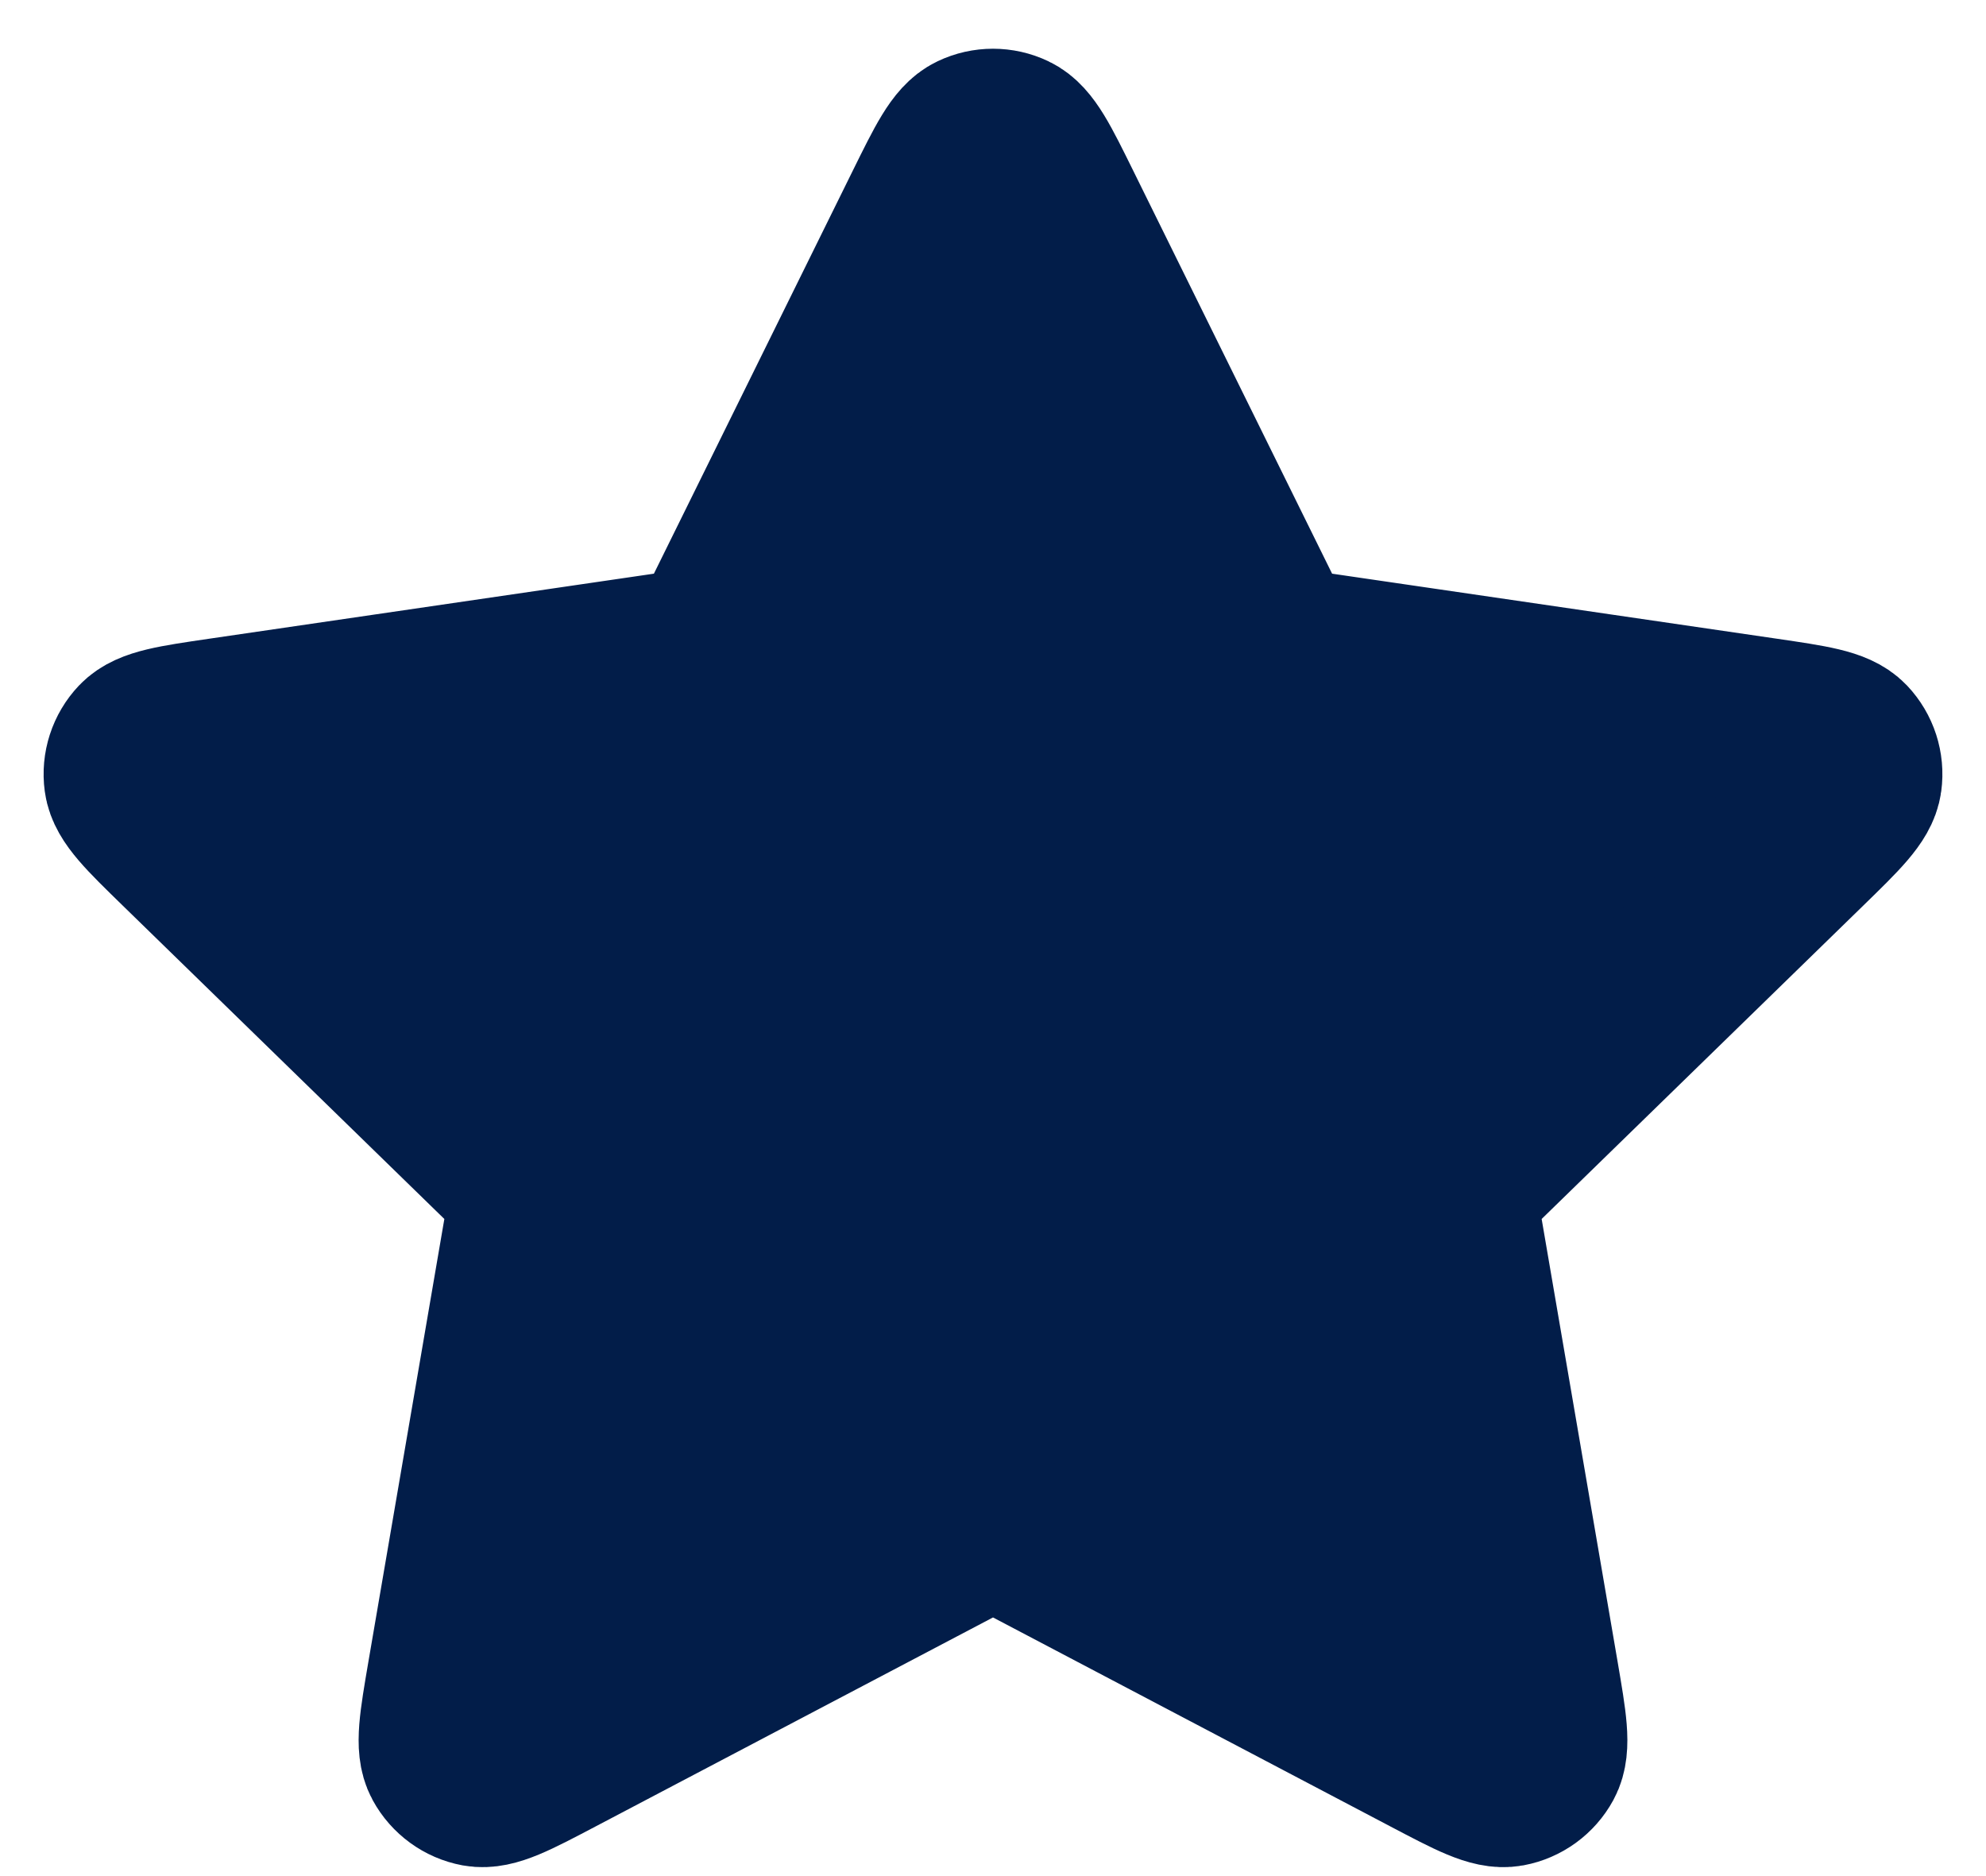 <svg xmlns="http://www.w3.org/2000/svg" fill="none" viewBox="0 0 18 17" height="17" width="18">
<path stroke-linejoin="round" stroke-linecap="round" stroke-width="1.5" stroke="#021D49" fill="#021D49" d="M8.402 1.878C8.594 1.489 8.69 1.294 8.821 1.232C8.934 1.178 9.066 1.178 9.179 1.232C9.31 1.294 9.406 1.489 9.598 1.878L11.42 5.569C11.477 5.684 11.505 5.742 11.546 5.786C11.583 5.826 11.627 5.858 11.676 5.881C11.731 5.906 11.795 5.915 11.921 5.934L15.998 6.53C16.427 6.593 16.641 6.624 16.741 6.729C16.827 6.82 16.868 6.945 16.851 7.07C16.832 7.213 16.677 7.364 16.366 7.667L13.418 10.539C13.326 10.628 13.28 10.673 13.25 10.726C13.224 10.773 13.207 10.825 13.201 10.879C13.193 10.939 13.204 11.002 13.226 11.129L13.922 15.185C13.995 15.613 14.032 15.827 13.963 15.954C13.903 16.064 13.796 16.142 13.672 16.165C13.53 16.191 13.338 16.09 12.954 15.888L9.31 13.972C9.197 13.912 9.14 13.882 9.08 13.87C9.027 13.86 8.973 13.86 8.92 13.87C8.86 13.882 8.803 13.912 8.69 13.972L5.046 15.888C4.662 16.09 4.47 16.191 4.327 16.165C4.204 16.142 4.097 16.064 4.037 15.954C3.968 15.827 4.005 15.613 4.078 15.185L4.774 11.129C4.796 11.002 4.807 10.939 4.799 10.879C4.793 10.825 4.776 10.773 4.75 10.726C4.72 10.673 4.674 10.628 4.582 10.539L1.634 7.667C1.323 7.364 1.168 7.213 1.149 7.07C1.132 6.945 1.173 6.82 1.259 6.729C1.359 6.624 1.573 6.593 2.003 6.53L6.079 5.934C6.205 5.915 6.269 5.906 6.324 5.881C6.373 5.858 6.417 5.826 6.453 5.786C6.495 5.742 6.523 5.684 6.58 5.569L8.402 1.878Z"></path>
</svg>
